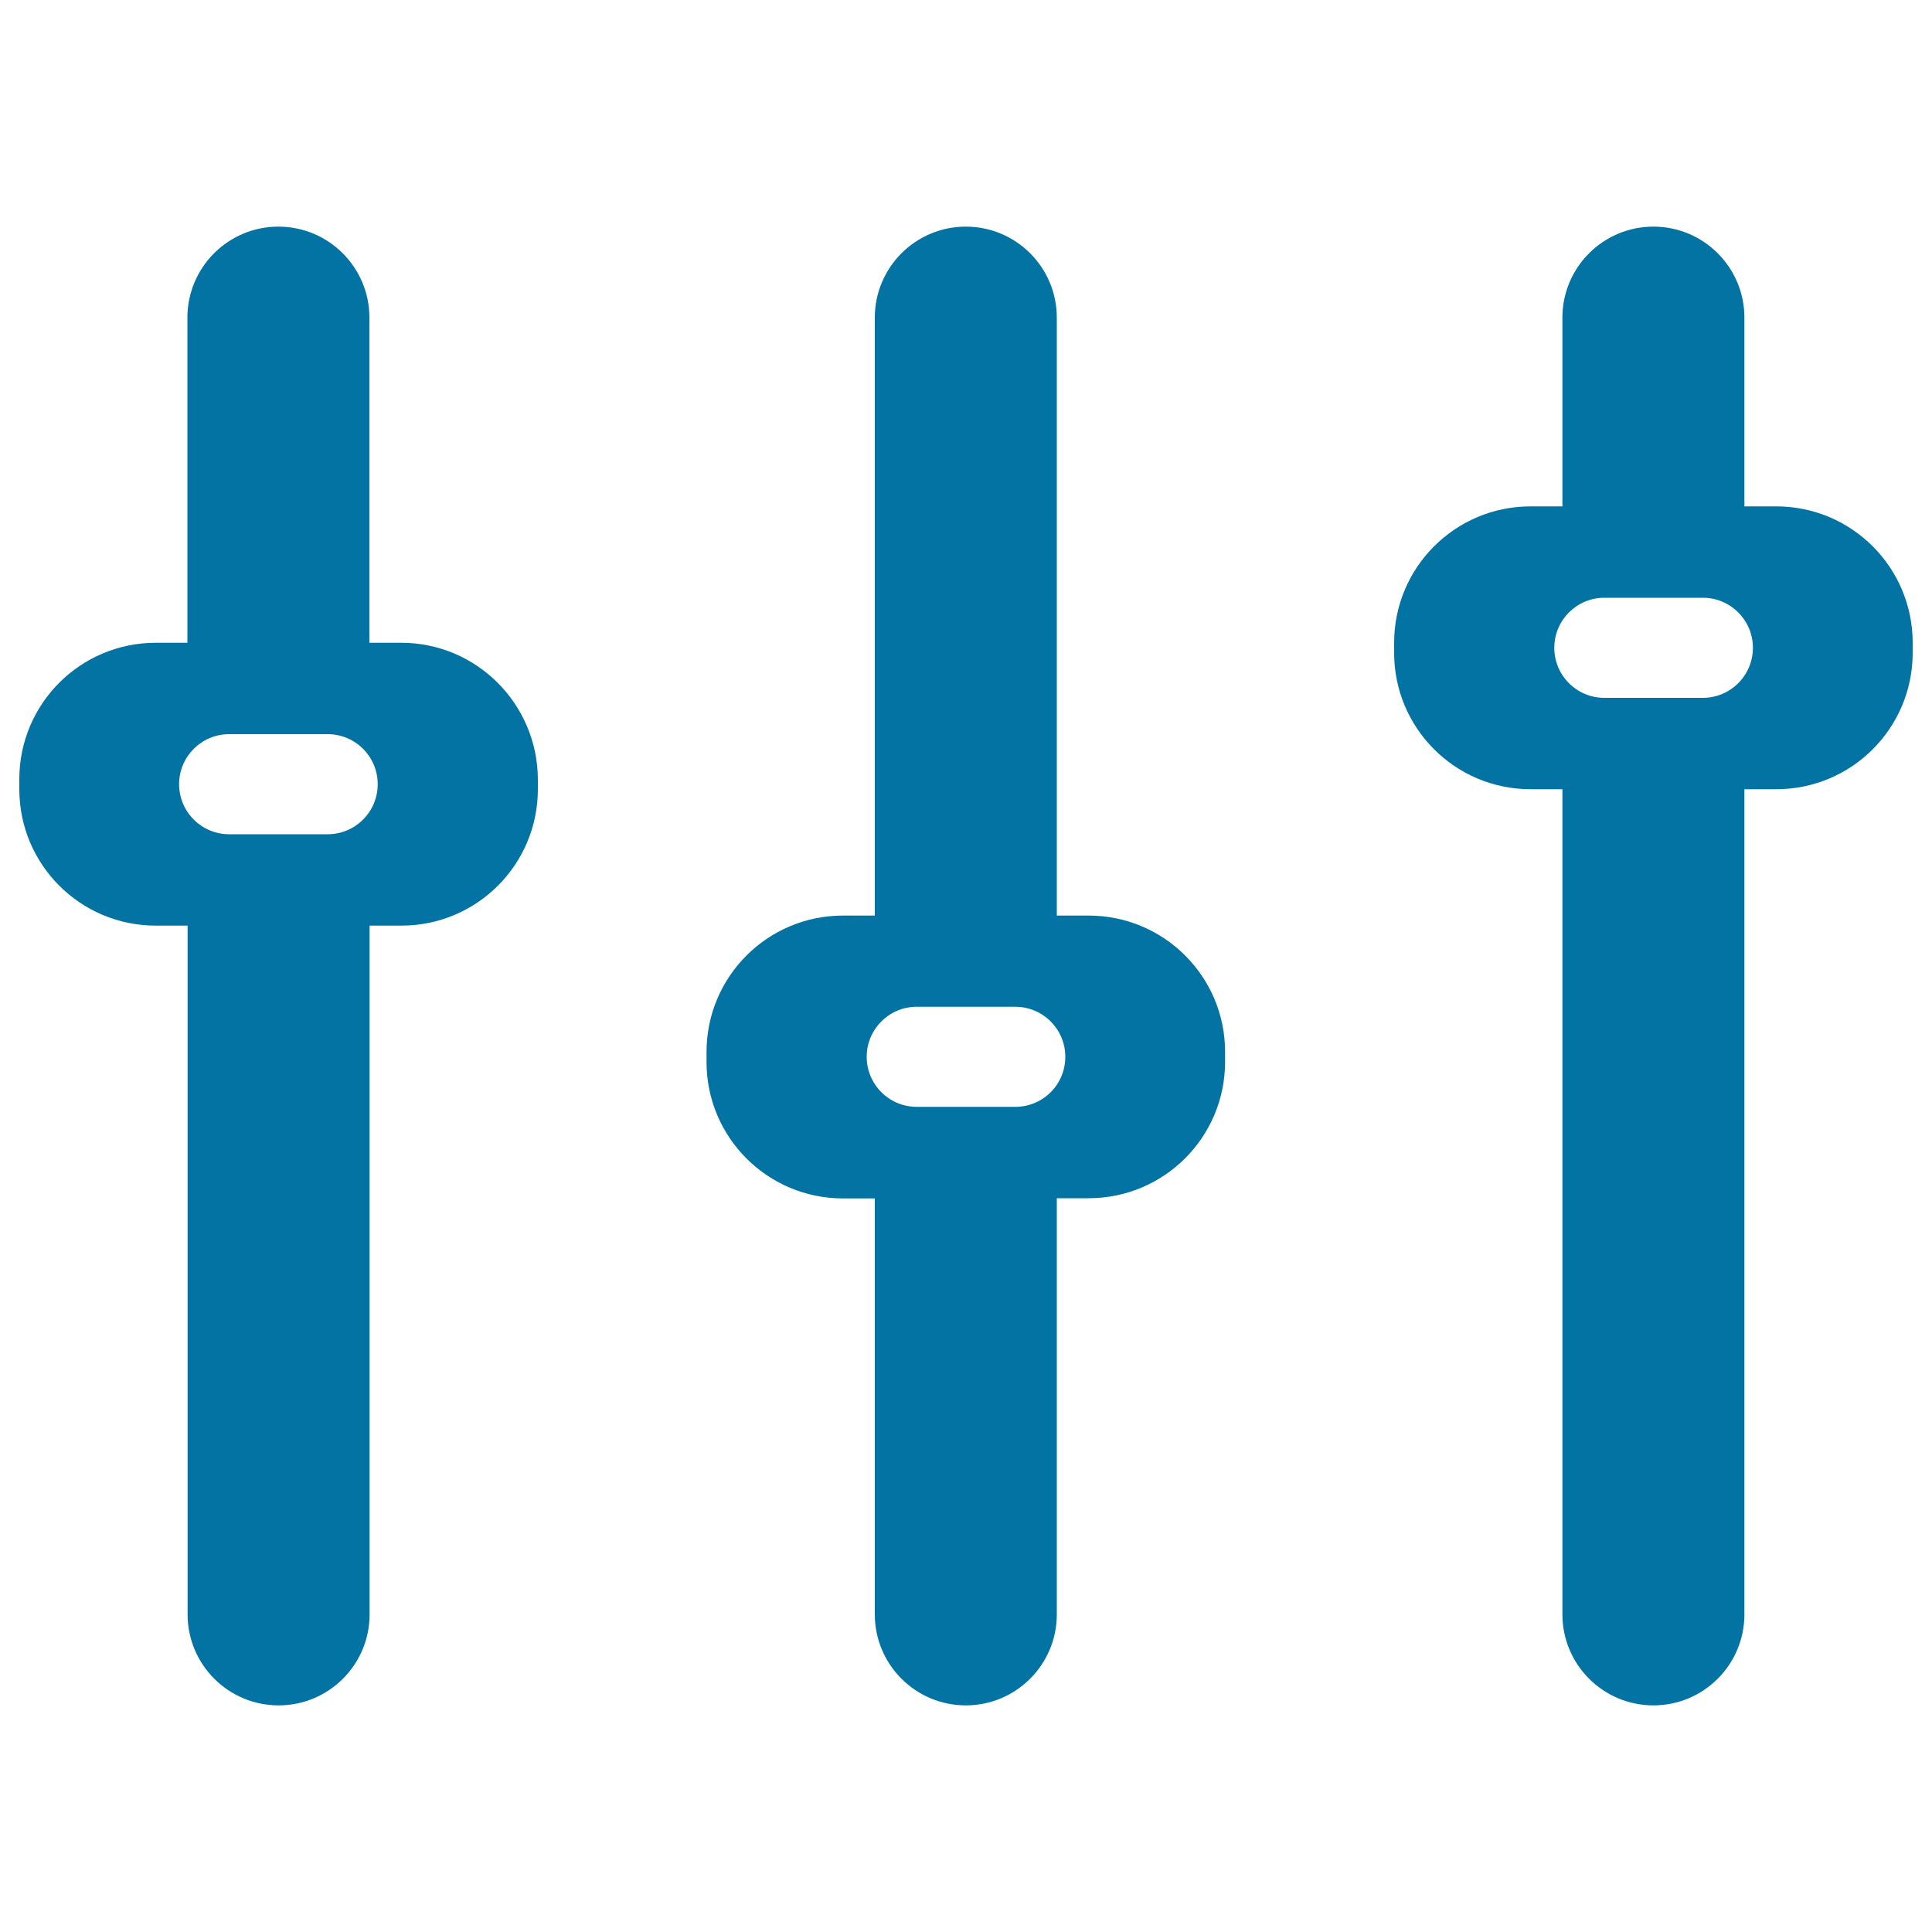 <svg xmlns="http://www.w3.org/2000/svg" viewBox="0 0 1000 1000" style="fill:#0273a2">
<title>Equalizer SVG icon</title>
<g><g><g><path d="M563.5,473.9h-16.5V164.4c0-26-21.1-47.1-47.1-47.1s-47.1,21.1-47.1,47.1v309.5h-16.5c-39,0-70.6,31.6-70.6,70.6v5.2c0,39,31.6,70.6,70.6,70.6h16.5v215.3c0,26,21.1,47.1,47.1,47.1s47.1-21.1,47.1-47.1V620.2h16.5c39,0,70.6-31.6,70.6-70.6v-5.2C634.1,505.5,602.5,473.9,563.5,473.9z M525.5,572.9h-51c-14.3,0-25.9-11.6-25.9-25.9c0-14.3,11.6-25.9,25.9-25.9h51c14.3,0,25.9,11.6,25.9,25.9C551.4,561.4,539.8,572.9,525.5,572.9z"/><path d="M207.7,332.7h-16.5V164.4c0-26-21.1-47.1-47.1-47.1c-26,0-47.1,21.1-47.1,47.1v168.3H80.6c-39,0-70.6,31.6-70.6,70.6v5.2c0,39,31.6,70.6,70.6,70.6h16.5v356.5c0,26,21.1,47.1,47.1,47.1c26,0,47.1-21.1,47.1-47.1V479.1h16.5c39,0,70.6-31.6,70.6-70.6v-5.2C278.2,364.3,246.6,332.7,207.7,332.7z M169.6,431.8h-51c-14.3,0-25.9-11.6-25.9-25.9c0-14.3,11.6-25.9,25.9-25.9h51c14.3,0,25.9,11.6,25.9,25.9C195.5,420.2,183.9,431.8,169.6,431.8z"/><path d="M919.4,262.1h-16.5v-97.7c0-26-21.1-47.1-47.1-47.1c-26,0-47.1,21.1-47.1,47.1v97.7h-16.5c-39,0-70.6,31.6-70.6,70.6v5.2c0,39,31.6,70.6,70.6,70.6h16.5v427.1c0,26,21.1,47.1,47.1,47.1c26,0,47.1-21.1,47.1-47.1V408.5h16.5c39,0,70.6-31.6,70.6-70.6v-5.2C990,293.7,958.4,262.1,919.4,262.1z M881.4,361.2h-51c-14.3,0-25.9-11.6-25.9-25.9s11.6-25.9,25.9-25.9h51c14.3,0,25.9,11.6,25.9,25.9S895.7,361.2,881.4,361.2z"/></g></g></g>
</svg>